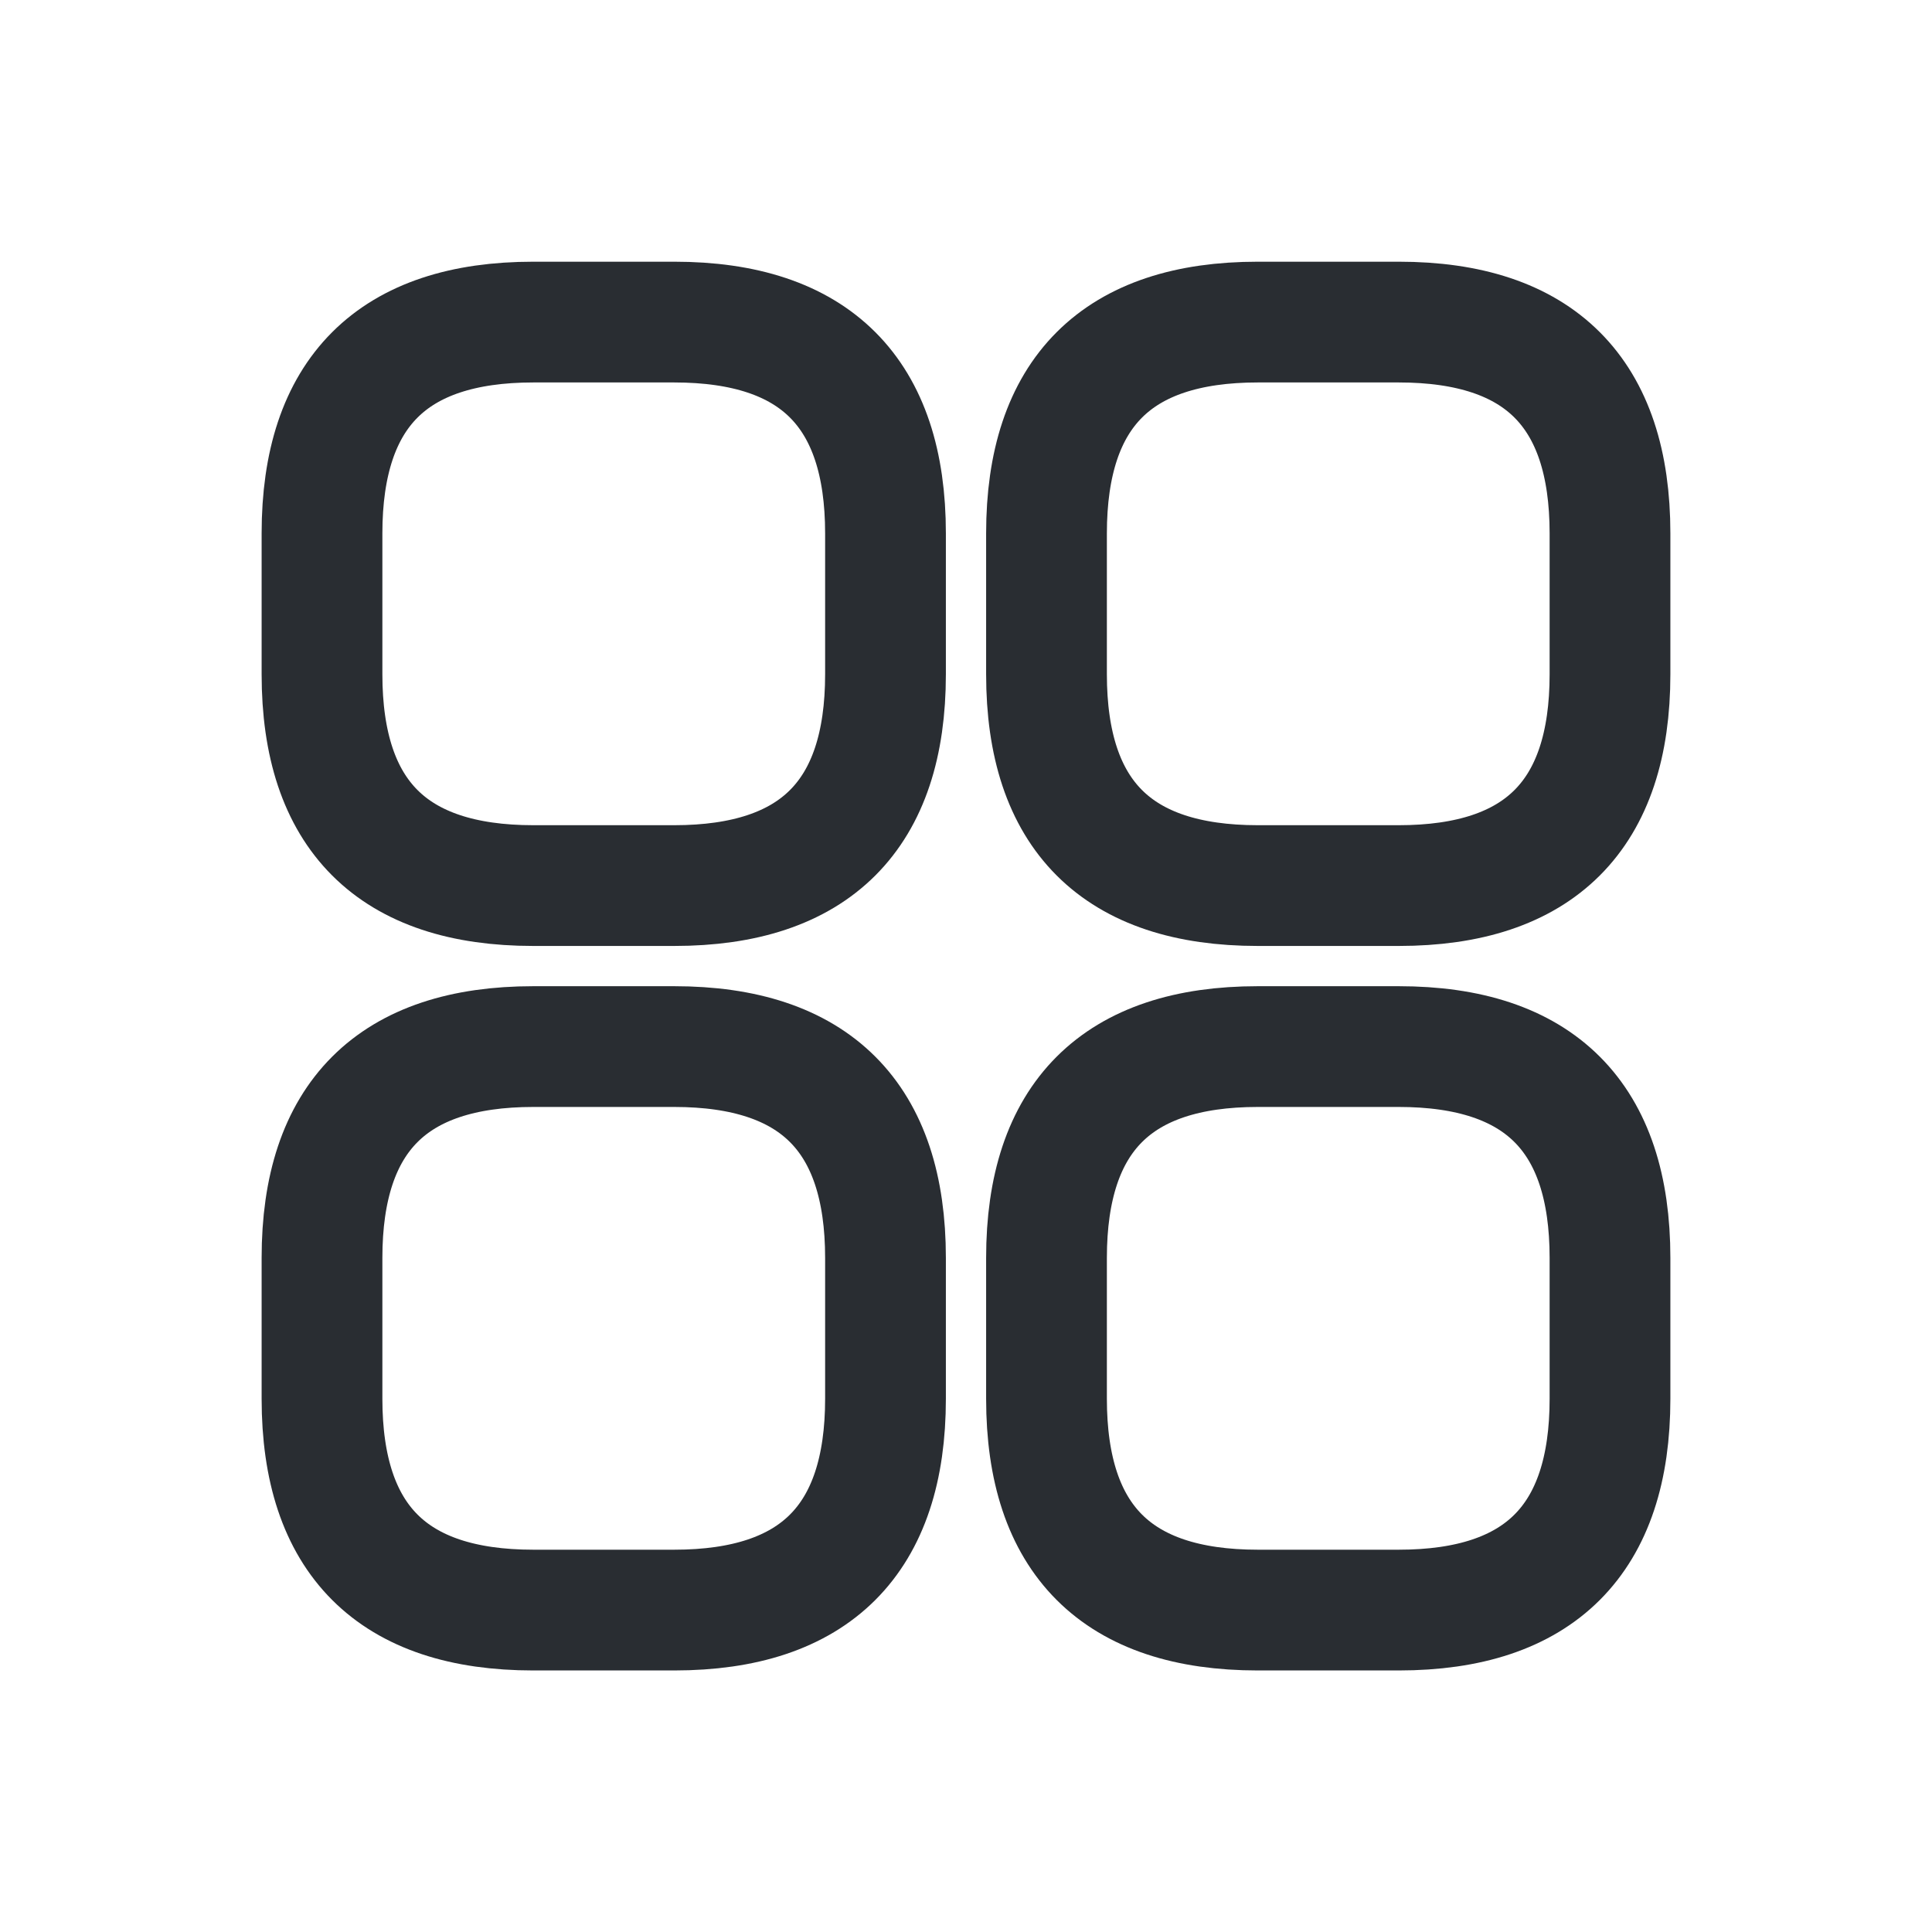 <svg width="24" height="24" viewBox="0 0 24 24" fill="none" xmlns="http://www.w3.org/2000/svg">
<rect width="24" height="24" fill="#E5E5E5"/>
<g id="Category &#38; tag links" clip-path="url(#clip0_3728_3987)">
<rect width="1366" height="692" transform="translate(-1213 -411)" fill="#F8F9FA"/>
<g id="Frame 45163">
<g id="Contetn">
<g id="Top Content">
<g id="Frame 46773">
<g id="Frame 46771">
<rect x="-522" y="-15.999" width="562" height="96" rx="8" fill="white"/>
<g id="Title">
<g id="vuesax/linear/category">
<g id="category">
<path id="Vector" d="M6.625 11.001H8.375C10.125 11.001 11 10.126 11 8.376V6.626C11 4.876 10.125 4.001 8.375 4.001H6.625C4.875 4.001 4 4.876 4 6.626V8.376C4 10.126 4.875 11.001 6.625 11.001Z" stroke="#292D32" stroke-width="1.5" stroke-miterlimit="10" stroke-linecap="round" stroke-linejoin="round"/>
<path id="Vector_2" d="M15.625 11.001H17.375C19.125 11.001 20 10.126 20 8.376V6.626C20 4.876 19.125 4.001 17.375 4.001H15.625C13.875 4.001 13 4.876 13 6.626V8.376C13 10.126 13.875 11.001 15.625 11.001Z" stroke="#292D32" stroke-width="1.5" stroke-miterlimit="10" stroke-linecap="round" stroke-linejoin="round"/>
<path id="Vector_3" d="M15.625 20.001H17.375C19.125 20.001 20 19.126 20 17.376V15.626C20 13.876 19.125 13.001 17.375 13.001H15.625C13.875 13.001 13 13.876 13 15.626V17.376C13 19.126 13.875 20.001 15.625 20.001Z" stroke="#292D32" stroke-width="1.5" stroke-miterlimit="10" stroke-linecap="round" stroke-linejoin="round"/>
<path id="Vector_4" d="M6.625 20.001H8.375C10.125 20.001 11 19.126 11 17.376V15.626C11 13.876 10.125 13.001 8.375 13.001H6.625C4.875 13.001 4 13.876 4 15.626V17.376C4 19.126 4.875 20.001 6.625 20.001Z" stroke="#292D32" stroke-width="1.5" stroke-miterlimit="10" stroke-linecap="round" stroke-linejoin="round"/>
</g>
</g>
</g>
</g>
</g>
</g>
</g>
</g>
</g>
<defs>
<clipPath id="clip0_3728_3987">
<rect width="1366" height="692" fill="white" transform="translate(-1213 -411)"/>
</clipPath>
</defs>
</svg>

